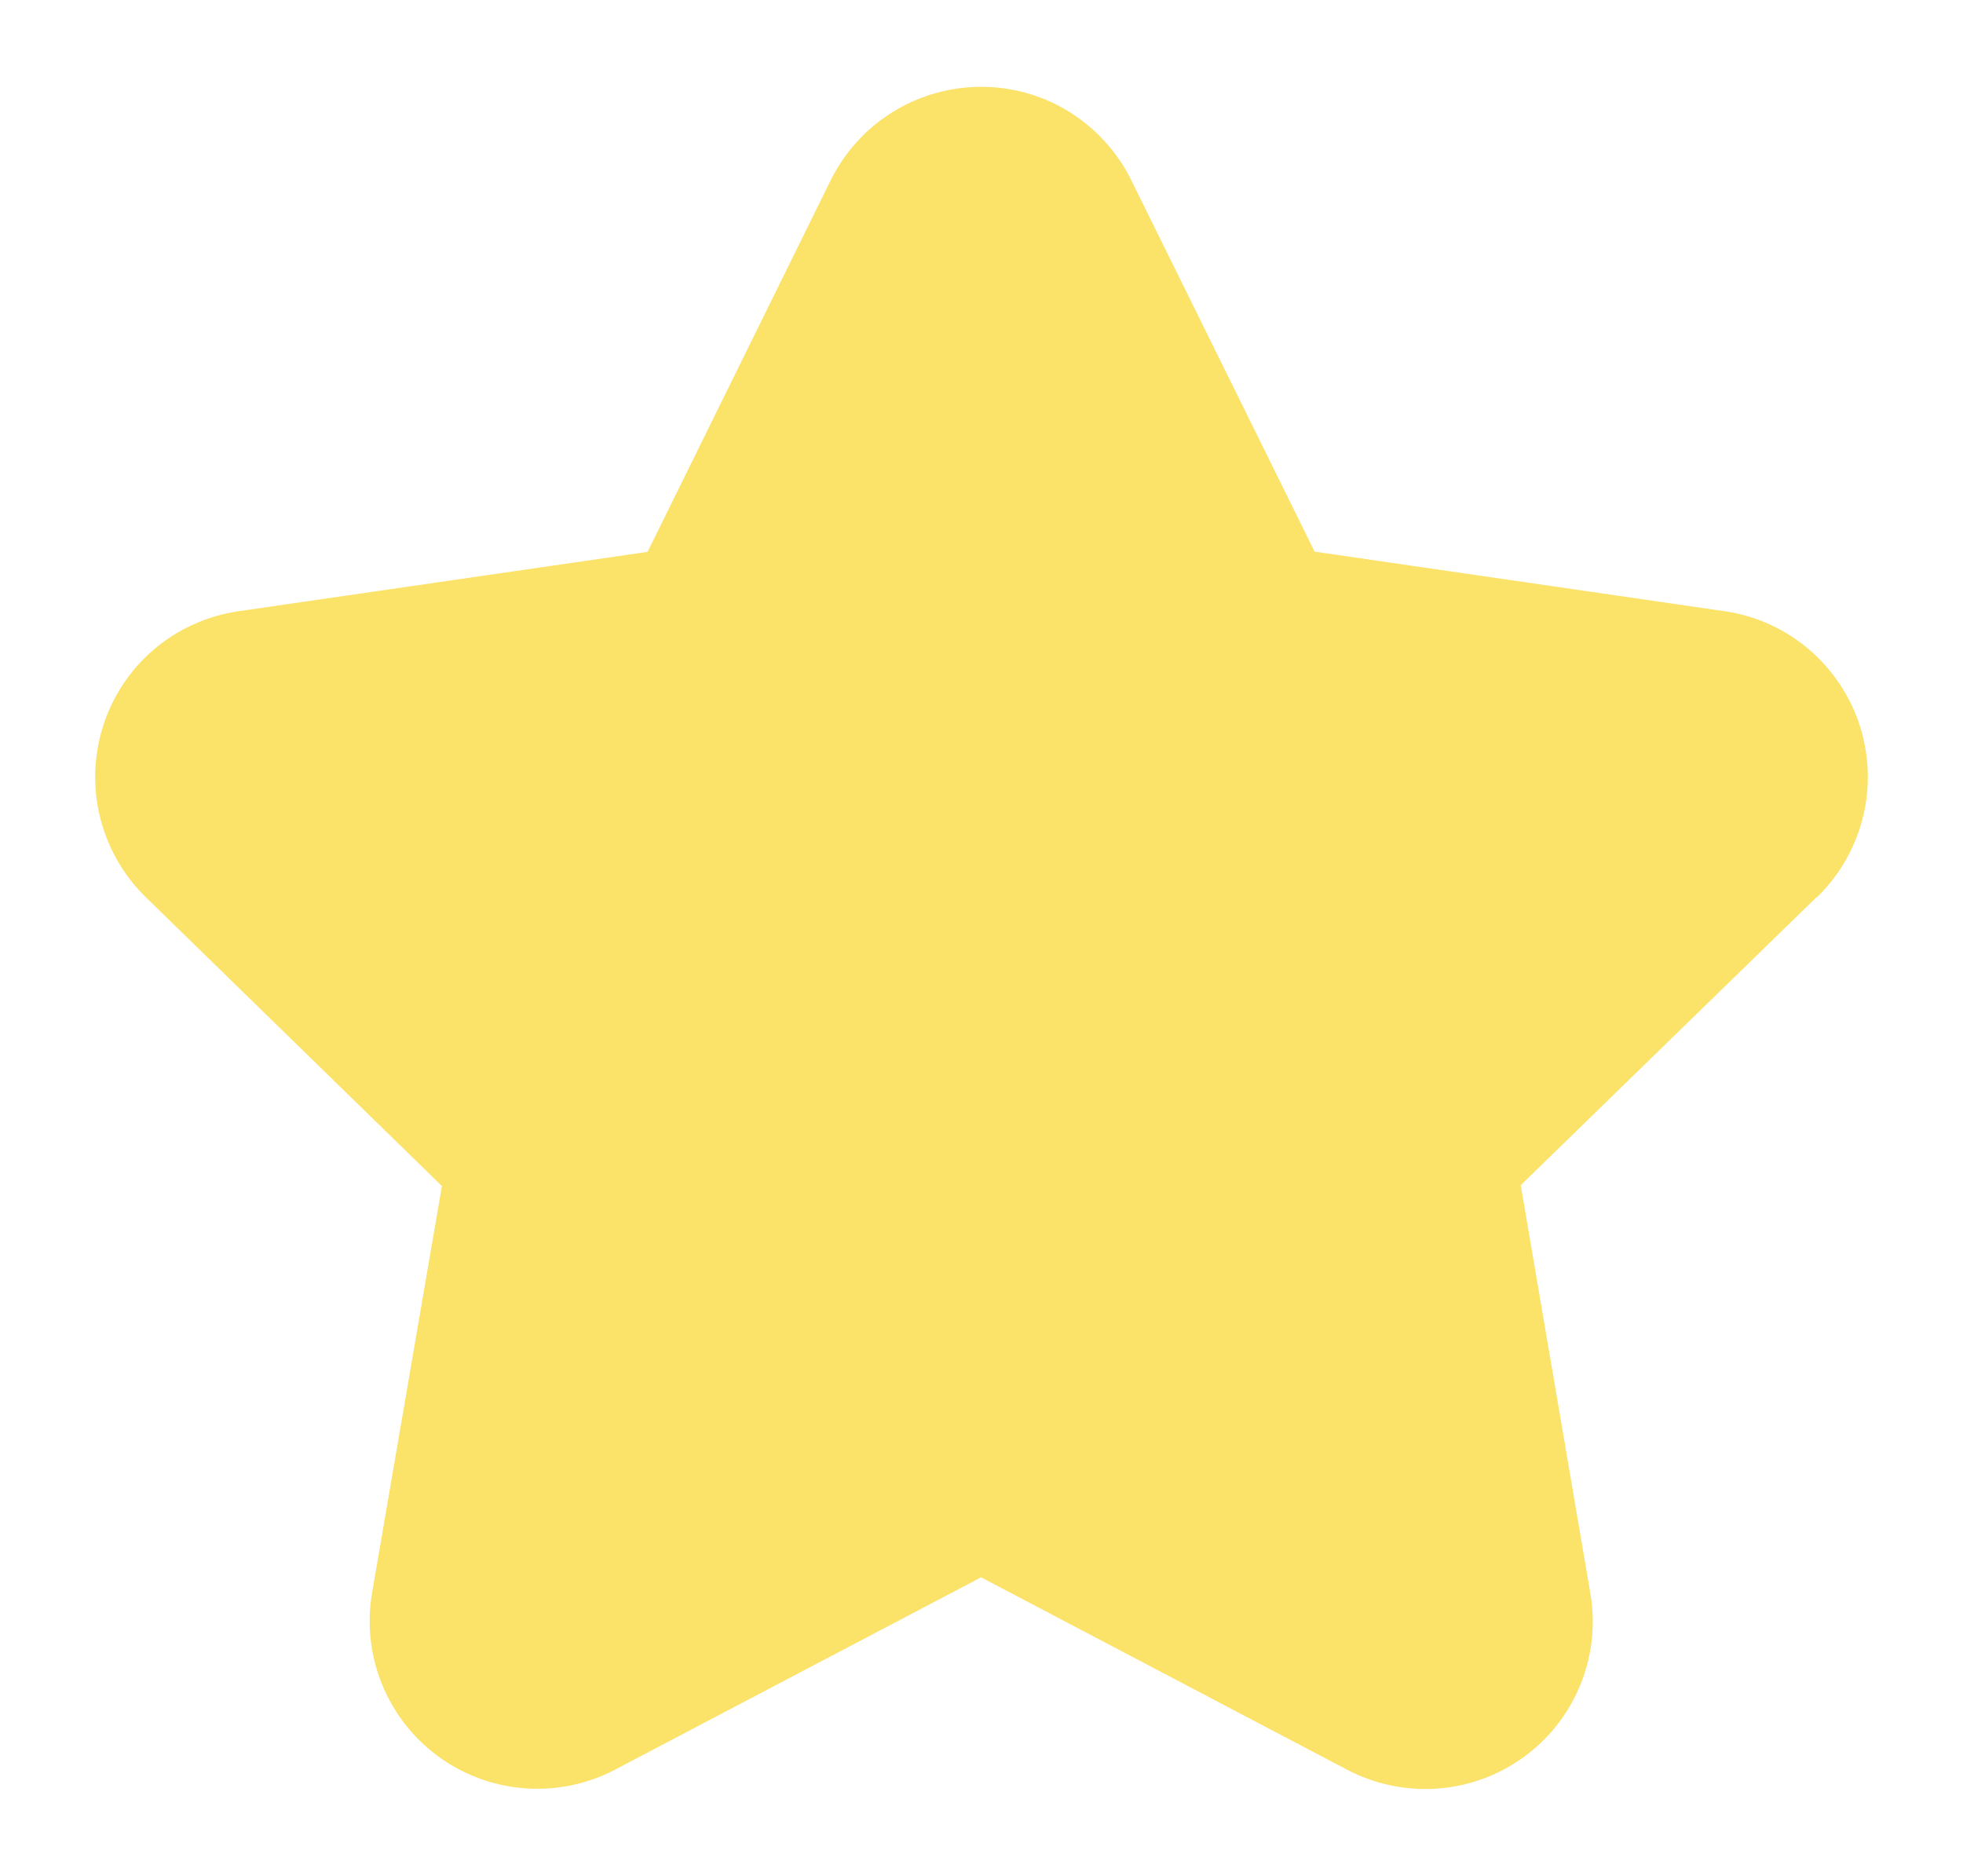 <svg xmlns='http://www.w3.org/2000/svg' data-name='Layer 1' viewBox='0 0 16.627 15.888'><g data-name='Group 15'><path d='M12.074 15.152c-.227 0-.455-.055-.659-.161L8.31 13.359l-3.102 1.63A1.42 1.42 0 0 1 3.15 13.5l.593-3.455-2.513-2.451a1.423 1.423 0 0 1-.016-2.01c.215-.218.498-.36.798-.406l3.473-.504 1.551-3.147A1.423 1.423 0 0 1 8.94.882c.277.138.504.366.64.64l1.555 3.15 3.468.504c.372.053.705.249.932.551.228.303.324.676.272 1.052a1.424 1.424 0 0 1-.42.823l-.002-.002-2.504 2.438.59 3.459a1.418 1.418 0 0 1-1.396 1.655Zm2.298-8.38h.002-.002Z' data-name='Path 47' style='fill:#fbe269;stroke-width:0'/></g></svg>